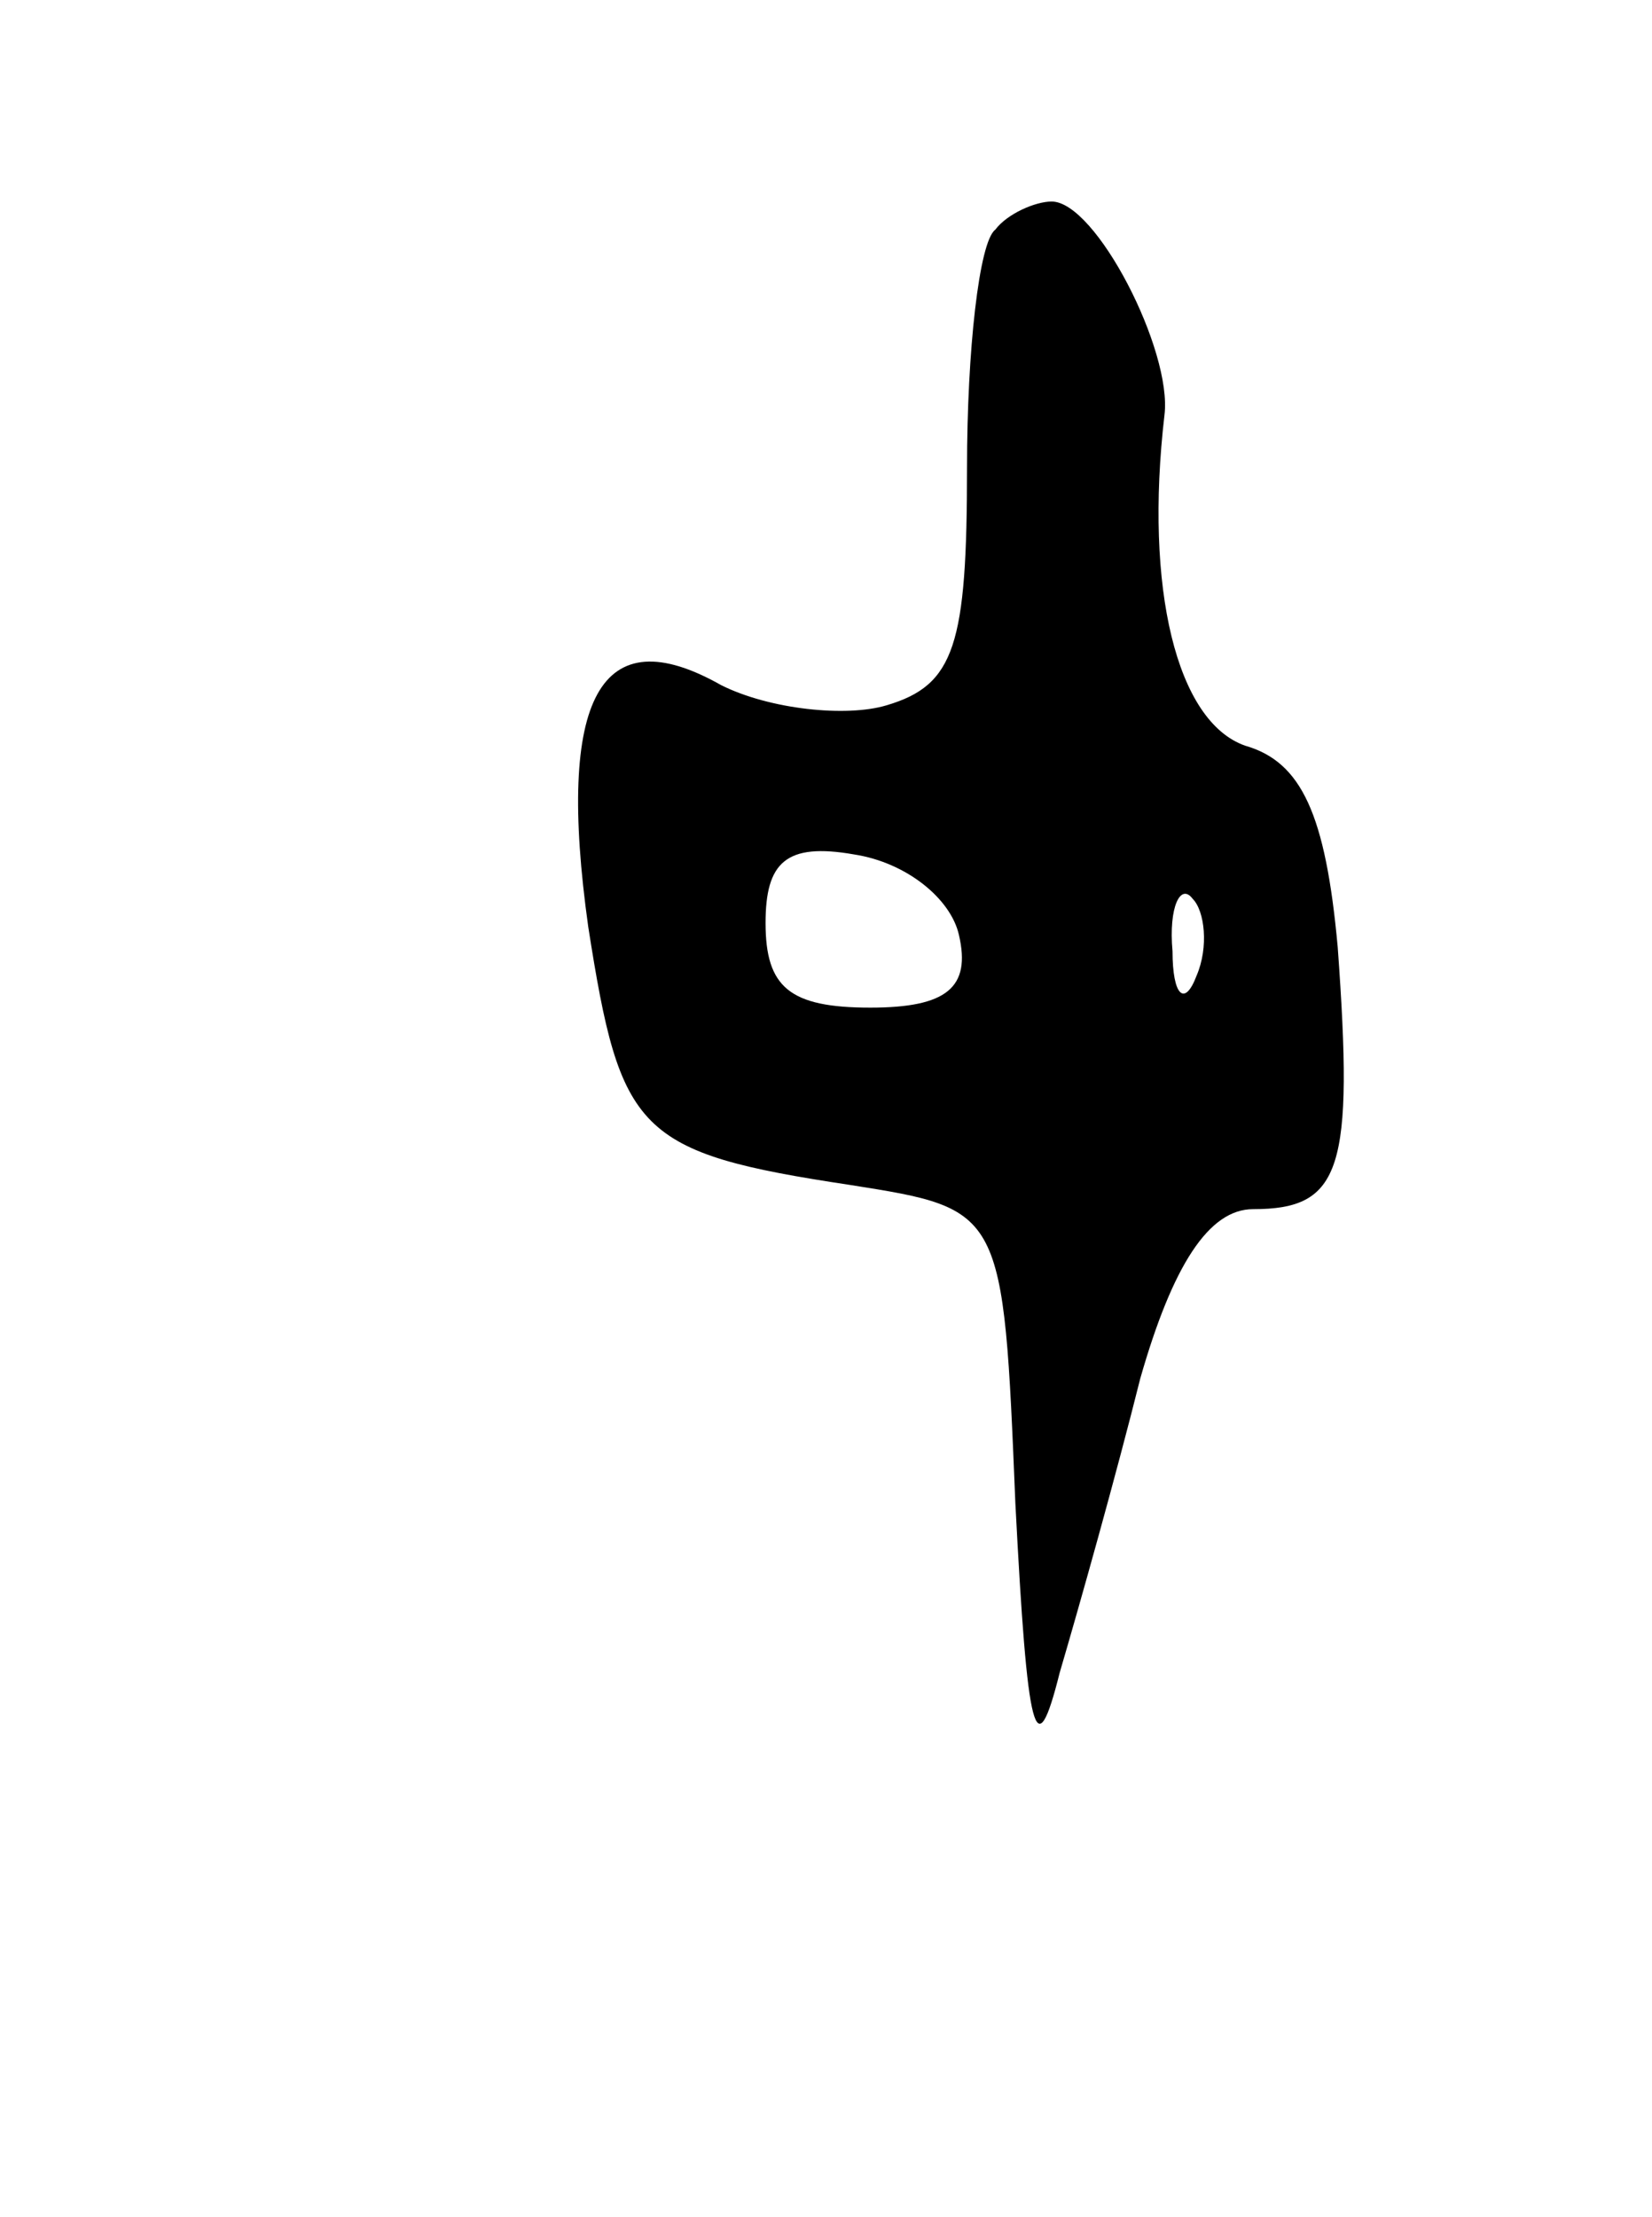 <svg version="1.0" xmlns="http://www.w3.org/2000/svg" width="41" height="55" viewBox="0 0 41 55" ><g transform="translate(0,55) scale(0.1,-0.1)" ><path d="M247 493 c-4 -3 -7 -30 -7 -59 0 -44 -3 -54 -20 -59 -10 -3 -29 -1 -41 5 -30 17 -41 -3 -33 -60 8 -51 12 -56 65 -64 38 -6 38 -6 41 -79 3 -58 5 -66 11 -42 5 17 14 49 20 73 8 28 17 42 28 42 22 0 25 10 21 65 -3 33 -9 46 -23 50 -17 6 -25 39 -20 82 2 16 -17 53 -28 53 -4 0 -11 -3 -14 -7z m-9 -175 c3 -13 -3 -18 -22 -18 -20 0 -26 5 -26 21 0 15 5 20 22 17 13 -2 24 -11 26 -20z m59 -10 c-3 -8 -6 -5 -6 6 -1 11 2 17 5 13 3 -3 4 -12 1 -19z"/></g></svg> 
